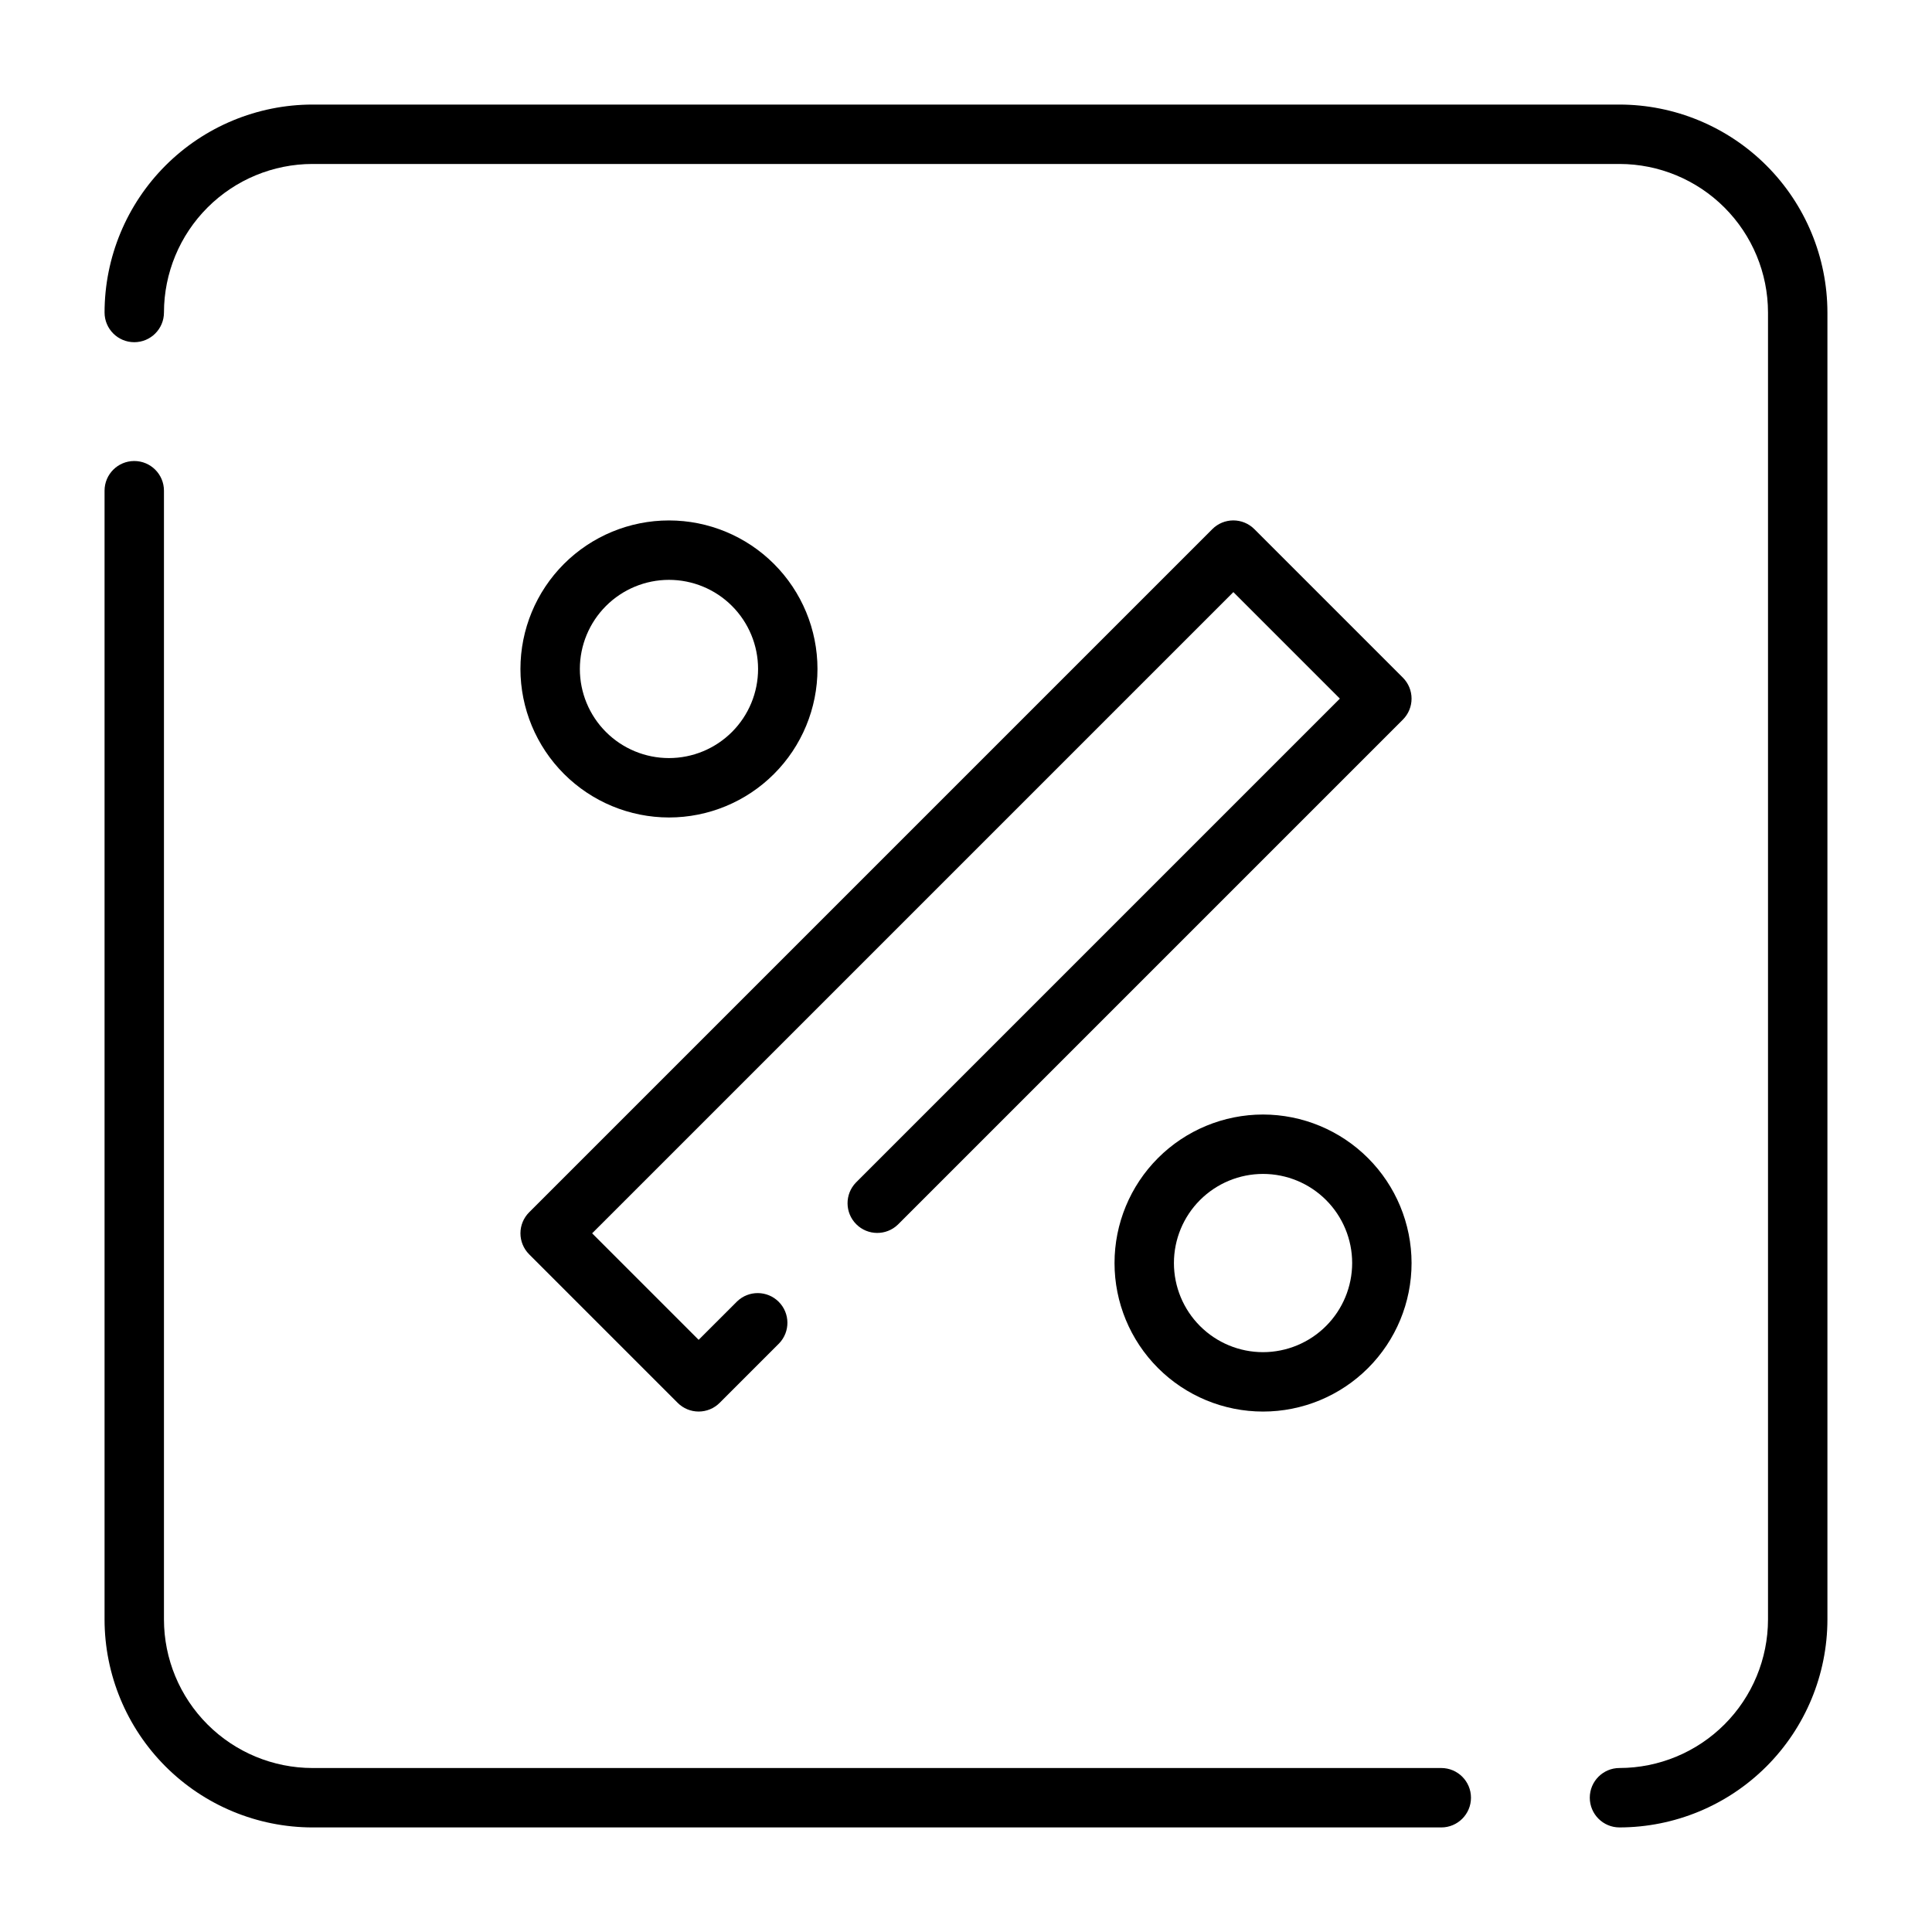 <?xml version="1.0" encoding="UTF-8"?>
<!-- Uploaded to: ICON Repo, www.svgrepo.com, Generator: ICON Repo Mixer Tools -->
<svg fill="#000000" width="800px" height="800px" version="1.1" viewBox="144 144 512 512" xmlns="http://www.w3.org/2000/svg">
 <g>
  <path d="m226.81 628.29h299.14c4.348 0 7.875-3.527 7.875-7.875 0-4.348-3.527-7.871-7.875-7.871h-299.14c-10.434-0.012-20.438-4.164-27.816-11.543s-11.531-17.383-11.543-27.816v-299.14c0-4.348-3.523-7.871-7.871-7.871-4.348 0-7.871 3.523-7.871 7.871v299.14c0.016 14.609 5.828 28.613 16.156 38.945 10.332 10.332 24.336 16.141 38.945 16.16z"/>
  <path d="m573.18 171.71h-346.37c-14.609 0.016-28.613 5.828-38.945 16.156-10.328 10.332-16.141 24.336-16.156 38.945 0 4.348 3.523 7.875 7.871 7.875 4.348 0 7.871-3.527 7.871-7.875 0.012-10.434 4.164-20.438 11.543-27.816s17.383-11.531 27.816-11.543h346.37c10.434 0.012 20.438 4.164 27.816 11.543s11.531 17.383 11.543 27.816v346.37c-0.012 10.434-4.164 20.438-11.543 27.816s-17.383 11.531-27.816 11.543c-4.348 0-7.871 3.523-7.871 7.871 0 4.348 3.523 7.875 7.871 7.875 14.609-0.02 28.613-5.828 38.945-16.16 10.332-10.332 16.141-24.336 16.16-38.945v-346.37c-0.02-14.609-5.828-28.613-16.16-38.945-10.332-10.328-24.336-16.141-38.945-16.156z"/>
  <path d="m478.72 439.36c-10.438 0-20.449 4.144-27.832 11.527-7.383 7.383-11.527 17.395-11.527 27.832s4.144 20.449 11.527 27.832c7.383 7.383 17.395 11.527 27.832 11.527s20.449-4.144 27.832-11.527c7.383-7.383 11.527-17.395 11.527-27.832-0.012-10.434-4.164-20.438-11.543-27.816s-17.383-11.531-27.816-11.543zm0 62.977c-6.262 0-12.27-2.488-16.699-6.918-4.43-4.43-6.918-10.438-6.918-16.699s2.488-12.27 6.918-16.699c4.43-4.43 10.438-6.918 16.699-6.918s12.27 2.488 16.699 6.918c4.43 4.43 6.918 10.438 6.918 16.699-0.008 6.262-2.5 12.266-6.926 16.691-4.426 4.426-10.43 6.918-16.691 6.926z"/>
  <path d="m321.28 360.64c10.441 0 20.453-4.144 27.832-11.527 7.383-7.379 11.527-17.391 11.527-27.832 0-10.438-4.144-20.449-11.527-27.832-7.379-7.379-17.391-11.527-27.832-11.527-10.438 0-20.449 4.148-27.832 11.527-7.379 7.383-11.527 17.395-11.527 27.832 0.012 10.438 4.164 20.441 11.543 27.82 7.379 7.379 17.383 11.527 27.816 11.539zm0-62.977v0.004c6.266 0 12.27 2.484 16.699 6.914 4.43 4.43 6.918 10.438 6.918 16.699 0 6.266-2.488 12.27-6.918 16.699-4.43 4.43-10.434 6.918-16.699 6.918-6.262 0-12.27-2.488-16.699-6.918-4.43-4.43-6.914-10.434-6.914-16.699 0.004-6.262 2.496-12.262 6.922-16.691 4.43-4.426 10.43-6.918 16.691-6.922z"/>
  <path d="m284.23 476.41 39.359 39.359c1.473 1.477 3.477 2.305 5.562 2.305 2.09 0 4.09-0.828 5.566-2.305l15.746-15.746c2.981-3.086 2.941-7.996-0.098-11.035-3.035-3.035-7.945-3.078-11.035-0.094l-10.18 10.176-28.227-28.227 169.93-169.93 28.227 28.227-128.26 128.26c-2.984 3.086-2.941 7.996 0.098 11.035 3.035 3.035 7.945 3.078 11.035 0.094l133.82-133.82c1.477-1.477 2.305-3.477 2.305-5.566 0-2.086-0.828-4.09-2.305-5.562l-39.359-39.359c-1.477-1.48-3.481-2.309-5.566-2.309-2.09 0-4.09 0.828-5.566 2.309l-181.05 181.05c-1.48 1.477-2.309 3.477-2.309 5.566 0 2.086 0.828 4.09 2.309 5.566z"/>
 </g>
</svg>